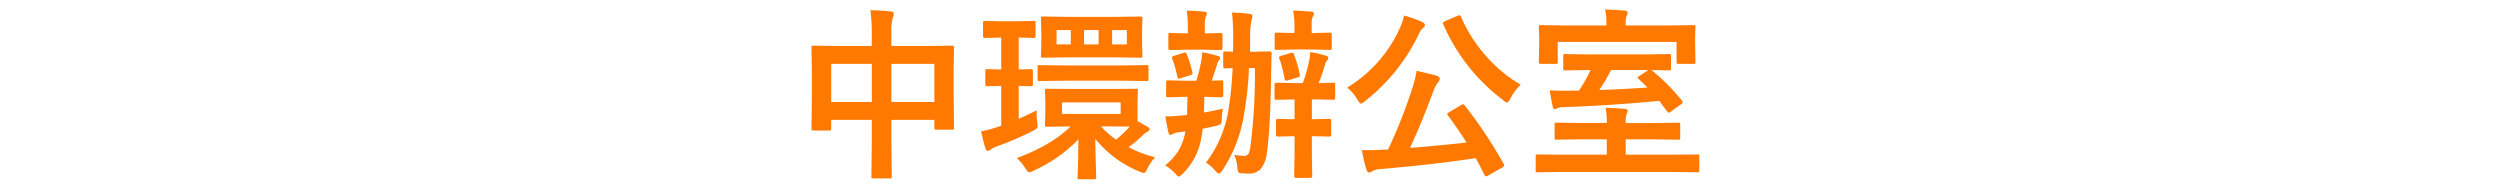 <svg xmlns="http://www.w3.org/2000/svg" xmlns:xlink="http://www.w3.org/1999/xlink" width="640" height="49" viewBox="0 0 640 49">
  <defs>
    <clipPath id="clip-path">
      <rect id="Rectangle_5955" data-name="Rectangle 5955" width="640" height="49" transform="translate(14.283 6.89)" fill="#fff" stroke="#707070" stroke-width="1"/>
    </clipPath>
  </defs>
  <g id="Mask_Group_148" data-name="Mask Group 148" transform="translate(-14.283 -6.89)" clip-path="url(#clip-path)">
    <path id="Path_21964" data-name="Path 21964" d="M-97.19-39.381q3.144.069,5.209.321.8.092.8.574a2.18,2.18,0,0,1-.229.941,11.51,11.51,0,0,0-.39,3.787v3.534h9.111l6.38-.092q.39,0,.459.092a.857.857,0,0,1,.069.436l-.092,5.829v5.439l.092,9.18a.751.751,0,0,1-.08.436q-.08.092-.425.092h-3.993q-.39,0-.459-.115A.717.717,0,0,1-80.8-9.34v-1.974H-91.8v5.783l.092,8.7q0,.367-.092.436a.79.79,0,0,1-.413.069h-4.2q-.367,0-.436-.092a.79.79,0,0,1-.069-.413l.092-8.606v-5.875h-10.4v2.157a.837.837,0,0,1-.092.5.857.857,0,0,1-.436.069h-3.993q-.367,0-.436-.115a.926.926,0,0,1-.069-.459l.092-9.2V-23.2l-.092-6.586q0-.39.092-.459a.857.857,0,0,1,.436-.069l6.38.092h8.514v-3.144A39,39,0,0,0-97.19-39.381ZM-80.8-25.657H-91.8v9.776H-80.8Zm-26.415,0v9.776h10.4v-9.776Zm72.038,6.426,5.944-.046a.846.846,0,0,1,.459.069.717.717,0,0,1,.069.413l-.092,3.006v4.8l2.731,1.538a.737.737,0,0,1,.367.62q0,.252-.5.528a4.489,4.489,0,0,0-.987.688,37.828,37.828,0,0,1-3.9,3.3,30.453,30.453,0,0,0,6.77,2.57,14.021,14.021,0,0,0-1.928,2.823q-.528,1.216-.9,1.216a3.548,3.548,0,0,1-1.125-.367,28.05,28.05,0,0,1-11.337-8.4q.046,3.924.161,7.275.069,2.341.069,2.593,0,.5-.459.5H-43.6q-.39,0-.459-.092a.79.79,0,0,1-.069-.413q0-.3.046-1.561.115-3.833.161-8.17A36.563,36.563,0,0,1-55.445,1.7a2.947,2.947,0,0,1-1.079.413q-.367,0-1.033-1.125a13.54,13.54,0,0,0-2.134-2.524Q-50.855-4.8-45.9-9.639l-6.013.092a.837.837,0,0,1-.5-.092.6.6,0,0,1-.069-.367l.092-3.006v-2.777l-.092-3.006q0-.367.115-.436a1.223,1.223,0,0,1,.459-.046l6.2.046Zm2.065,6.4v-2.96H-48.125v2.96Zm-2.065,3.19h-2.983a26.141,26.141,0,0,0,3.855,3.4,33.98,33.98,0,0,0,3.534-3.351ZM-46.7-37.683h12.347l6.311-.092q.367,0,.436.092a.79.79,0,0,1,.069.413l-.092,3.144v3.3l.092,3.029a.837.837,0,0,1-.092.5.79.79,0,0,1-.413.069l-6.311-.092H-46.518l-6.495.092q-.367,0-.436-.115a.926.926,0,0,1-.069-.459l.092-3.029v-3.3l-.092-3.144q0-.367.092-.436a.79.79,0,0,1,.413-.069Zm15.169,7.045v-3.672H-35.3v3.672Zm-10.947-3.672v3.672h3.718v-3.672Zm-7.045,3.672h3.649v-3.672h-3.649ZM-54.6-13.77q-.023.367-.023.711a16.864,16.864,0,0,0,.161,2.341q.092.757.092.941a.866.866,0,0,1-.2.631,5.762,5.762,0,0,1-1.021.654A82.174,82.174,0,0,1-64.854-4.5a5.36,5.36,0,0,0-1.469.757,1.347,1.347,0,0,1-.734.367q-.413,0-.666-.62-.39-1.193-1.125-4.36a33.049,33.049,0,0,0,4.5-1.239l.666-.229V-20.012l-3.626.092q-.459,0-.459-.528v-3.374q0-.482.459-.482l3.626.092v-8.17h-.092l-4.039.092a.726.726,0,0,1-.459-.092,1.011,1.011,0,0,1-.069-.459v-3.3q0-.367.092-.436a.857.857,0,0,1,.436-.069l4.085.092h4.246l4.085-.092q.367,0,.436.092a.79.79,0,0,1,.069.413v3.3a.78.78,0,0,1-.092.482.79.79,0,0,1-.413.069l-3.81-.092v8.17l3.1-.092q.528,0,.528.482v3.374q0,.39-.115.459a.717.717,0,0,1-.413.069l-.964-.023q-.964-.046-2.134-.069v8.445Q-56.662-12.714-54.6-13.77Zm7.091-7.573-6.357.092q-.367,0-.436-.092a.79.79,0,0,1-.069-.413v-3.075q0-.367.092-.436a.79.79,0,0,1,.413-.069l6.357.092h14.573l6.426-.092a.726.726,0,0,1,.459.092.79.79,0,0,1,.069.413v3.075q0,.367-.092.436a.857.857,0,0,1-.436.069l-6.426-.092ZM1.262-24.579H-.275a86.661,86.661,0,0,1-1.377,12.53A35.773,35.773,0,0,1-7.045,1.583q-.643.849-.9.849-.3,0-.8-.551A10.438,10.438,0,0,0-11.268-.367,30.162,30.162,0,0,0-5.485-14.045,90.9,90.9,0,0,0-4.452-24.579q-.711.023-1.423.069-.436.023-.5.023-.482,0-.482-.528v-3.328q0-.5.482-.5l2.02.092q.046-1.079.046-3.4a58.532,58.532,0,0,0-.3-6.632,40.483,40.483,0,0,1,4.521.344q.711.069.711.551a2.311,2.311,0,0,1-.115.6q-.138.459-.161.6a22.918,22.918,0,0,0-.3,4.728L0-28.755H1.125l3.81-.092q.62,0,.62.574-.069,1.01-.092,2.433-.046,1.744-.046,2.02Q5.232-8.858,4.292-2.731A7.753,7.753,0,0,1,2.731,1.262,4.109,4.109,0,0,1-.413,2.433a15.581,15.581,0,0,1-1.836-.092q-.666-.069-.78-.321A4.715,4.715,0,0,1-3.236.734a10.219,10.219,0,0,0-.8-3.121,14.593,14.593,0,0,0,2.593.3,1.2,1.2,0,0,0,1.17-.757A10.379,10.379,0,0,0,.184-5.141,144.058,144.058,0,0,0,1.262-24.579ZM15.973-7.137h-.138v4.7l.092,5.485q0,.482-.5.482H11.773q-.459,0-.459-.482l.092-5.485v-4.7l-4.269.092q-.482,0-.482-.528v-3.465q0-.528.482-.528l4.269.092v-5.072l-4.567.092a.78.78,0,0,1-.482-.092.79.79,0,0,1-.069-.413V-20.31q0-.367.092-.436a.926.926,0,0,1,.459-.069l4.613.092h2.065a42.557,42.557,0,0,0,1.561-5.416,14.161,14.161,0,0,0,.344-2.524,28.991,28.991,0,0,1,4.062.941q.574.161.574.5a.944.944,0,0,1-.321.666,2.159,2.159,0,0,0-.482.941q-.711,2.456-1.675,4.888l3.649-.092a.837.837,0,0,1,.5.092.79.79,0,0,1,.069.413v3.351q0,.344-.092.425a.872.872,0,0,1-.482.08l-4.59-.092h-.8v5.072h.138l4.269-.092q.39,0,.459.092a.857.857,0,0,1,.069.436v3.465a.747.747,0,0,1-.08.448.747.747,0,0,1-.448.08ZM-21.71.321a14.973,14.973,0,0,0,3.534-3.97,14.425,14.425,0,0,0,1.629-4.728q-.666.115-1.446.207a4.511,4.511,0,0,0-1.652.413,1.4,1.4,0,0,1-.757.275q-.367,0-.5-.711-.528-2.387-.757-4.016a34.481,34.481,0,0,0,4.314-.252l1.239-.092.092-4.659h-.528l-4.36.115a.837.837,0,0,1-.5-.092.857.857,0,0,1-.069-.436v-3.236q0-.413.115-.5a.926.926,0,0,1,.459-.069l4.36.092h2.777a35.58,35.58,0,0,0,1.216-4.75,24.873,24.873,0,0,0,.344-2.524,31.267,31.267,0,0,1,3.993.941q.551.161.551.5a.944.944,0,0,1-.321.666,2.335,2.335,0,0,0-.436.941q-.459,1.606-1.4,4.223l2.5-.092q.321,0,.39.115a.926.926,0,0,1,.069.459v3.236q0,.528-.459.528l-4.383-.115q0,1.561-.092,4.016,1.974-.321,4.842-.987a23.242,23.242,0,0,0-.321,3.1,1.3,1.3,0,0,1-.275.9,3.025,3.025,0,0,1-1.01.367q-1.377.344-3.557.757-.161,1.354-.344,2.2a16.648,16.648,0,0,1-4.728,9.294q-.757.757-1.033.757t-.8-.62A11.969,11.969,0,0,0-21.71.321Zm37.683-29.65H11.245l-4.429.092q-.367,0-.436-.092a.79.79,0,0,1-.069-.413v-3.4q0-.367.092-.436a.79.79,0,0,1,.413-.069l4.429.092h.138v-1.561a19.2,19.2,0,0,0-.344-4.177q1.859.046,4.567.275.757.069.757.436a2.043,2.043,0,0,1-.321.9,5.394,5.394,0,0,0-.252,2.111v2.02h.184l4.383-.092q.413,0,.482.092a.624.624,0,0,1,.092.413v3.4q0,.367-.115.436a.926.926,0,0,1-.459.069Zm-27.723.046H-16.2l-4.2.092q-.5,0-.5-.459v-3.4q0-.367.092-.436a.79.79,0,0,1,.413-.069l4.2.092h.275V-35.2a25.7,25.7,0,0,0-.275-4.085q2.662.069,4.452.275.711.069.711.413a2.043,2.043,0,0,1-.321.9,7.094,7.094,0,0,0-.207,2.364v1.882l3.993-.092q.39,0,.459.092a.79.79,0,0,1,.069.413v3.4q0,.459-.528.459Zm23,1.216a31.269,31.269,0,0,1,1.492,5.141,1.591,1.591,0,0,1,.046.321q0,.275-.5.413l-2.593.757a1.476,1.476,0,0,1-.436.092q-.321,0-.413-.551a31.42,31.42,0,0,0-1.308-5.049,1.043,1.043,0,0,1-.092-.344q0-.275.551-.436l2.41-.711a1.457,1.457,0,0,1,.413-.092Q11.084-28.526,11.245-28.067ZM-16.2-28.113a30.313,30.313,0,0,1,1.446,4.567,1.934,1.934,0,0,1,.046.321q0,.252-.5.436l-2.593.849a1.945,1.945,0,0,1-.459.092q-.252,0-.344-.528a25.383,25.383,0,0,0-1.308-4.567,1.043,1.043,0,0,1-.092-.344q0-.275.6-.436l2.41-.757a1.24,1.24,0,0,1,.367-.092Q-16.386-28.572-16.2-28.113ZM54.94-15.032A108.537,108.537,0,0,1,64.946,0a.917.917,0,0,1,.138.367q0,.207-.551.528L61,2.915a1.349,1.349,0,0,1-.574.229q-.229,0-.413-.367-.688-1.423-2.2-4.292Q46.633.161,33.07,1.308a4.025,4.025,0,0,0-1.767.528,1.472,1.472,0,0,1-.8.321q-.482,0-.711-.757a34.875,34.875,0,0,1-1.125-4.98q.8.023,1.423.023,1.629,0,3.924-.115l1.331-.046A131.194,131.194,0,0,0,41.4-18.933a32,32,0,0,0,1.262-4.934q4.085.941,5.026,1.216.9.321.9.8a1.4,1.4,0,0,1-.367.849,7.468,7.468,0,0,0-1.239,2.249q-3.144,8.422-6.013,14.619,7.527-.6,14.481-1.377-2.524-3.947-4.8-6.954a.614.614,0,0,1-.161-.321q0-.184.551-.528L54-15.078a2.1,2.1,0,0,1,.551-.252Q54.642-15.33,54.94-15.032ZM69.307-20.31a11.764,11.764,0,0,0-2.616,3.534q-.551,1.033-.9,1.033a2.511,2.511,0,0,1-.987-.62,48.49,48.49,0,0,1-15.33-19.415,1.043,1.043,0,0,1-.092-.344q0-.207.574-.482L53.1-37.935a1.56,1.56,0,0,1,.528-.161q.207,0,.413.413a37.169,37.169,0,0,0,6.931,10.625A35.556,35.556,0,0,0,69.307-20.31Zm-44.453.757A34.311,34.311,0,0,0,38.44-34.975a14.909,14.909,0,0,0,.987-3.052,29.882,29.882,0,0,1,4.636,1.652q.711.321.711.8a.848.848,0,0,1-.413.688,3.867,3.867,0,0,0-1.079,1.469A48.03,48.03,0,0,1,29.467-16.133a2.74,2.74,0,0,1-1.079.666q-.275,0-.9-1.033A9.669,9.669,0,0,0,24.854-19.553ZM79.473,2.02,73.6,2.111q-.344,0-.413-.092a1.124,1.124,0,0,1-.046-.436V-2q0-.367.069-.413a.939.939,0,0,1,.39-.046l5.875.046H91.338V-6.334H84.981l-6.495.092q-.367,0-.436-.092a.79.79,0,0,1-.069-.413v-3.3a.78.78,0,0,1,.092-.482.79.79,0,0,1,.413-.069l6.495.092h6.357a21.29,21.29,0,0,0-.3-3.9q2.41.069,4.888.275.757.092.757.482a3.038,3.038,0,0,1-.275.9,6.5,6.5,0,0,0-.229,2.249h6.954l6.472-.092a.726.726,0,0,1,.459.092,1.011,1.011,0,0,1,.069.459v3.3a.69.69,0,0,1-.08.425.747.747,0,0,1-.448.08l-6.472-.092H96.18V-2.41h12.438l5.921-.046a.78.78,0,0,1,.436.069.939.939,0,0,1,.046.39v3.58a.846.846,0,0,1-.069.459.79.79,0,0,1-.413.069l-5.921-.092ZM86.5-24.074l-5.783.092a.726.726,0,0,1-.459-.092.79.79,0,0,1-.069-.413v-3.167q0-.367.092-.436a.857.857,0,0,1,.436-.069l5.783.092h15.032l5.737-.092q.367,0,.436.092a.79.79,0,0,1,.069.413v3.167q0,.367-.092.436a.79.79,0,0,1-.413.069l-1.4-.023q-1.446-.046-3.121-.069l.184.138a51.541,51.541,0,0,1,7.619,7.665.831.831,0,0,1,.207.436q0,.229-.436.551L107.678-13.4a.892.892,0,0,1-.459.229q-.229,0-.436-.321l-2.02-2.685q-12.209,1.17-24.441,1.606a3.834,3.834,0,0,0-1.675.275,1.073,1.073,0,0,1-.62.229q-.39,0-.528-.62-.3-1.308-.78-4.177,1.675.092,4.888.092,1.721,0,2.616-.046a37.474,37.474,0,0,0,2.96-5.255Zm2.915,5.118q5.623-.184,12.347-.643l-2.295-2.226q-.252-.207-.252-.344t.528-.436l2.249-1.469h-9.57A42.813,42.813,0,0,1,89.41-18.956Zm17.946-16.523,6.173-.092q.367,0,.436.092a1.086,1.086,0,0,1,.069.482l-.092,2.134v1.836l.092,4.865q0,.367-.092.436a.857.857,0,0,1-.436.069h-3.741a.837.837,0,0,1-.5-.092.79.79,0,0,1-.069-.413v-5.095H78.785v5.095q0,.367-.092.436a.79.79,0,0,1-.413.069H74.516a.837.837,0,0,1-.5-.092.79.79,0,0,1-.069-.413l.092-4.865v-1.492L73.942-35a.837.837,0,0,1,.092-.5,1.086,1.086,0,0,1,.482-.069l6.15.092h10.58v-.574a15.959,15.959,0,0,0-.344-3.511q2.639.069,5.026.275.757.069.757.528a3.108,3.108,0,0,1-.275.872,5.061,5.061,0,0,0-.229,1.882v.528Z" transform="translate(334.283 48.89)" fill="#ff7800"/>
  </g>
</svg>
